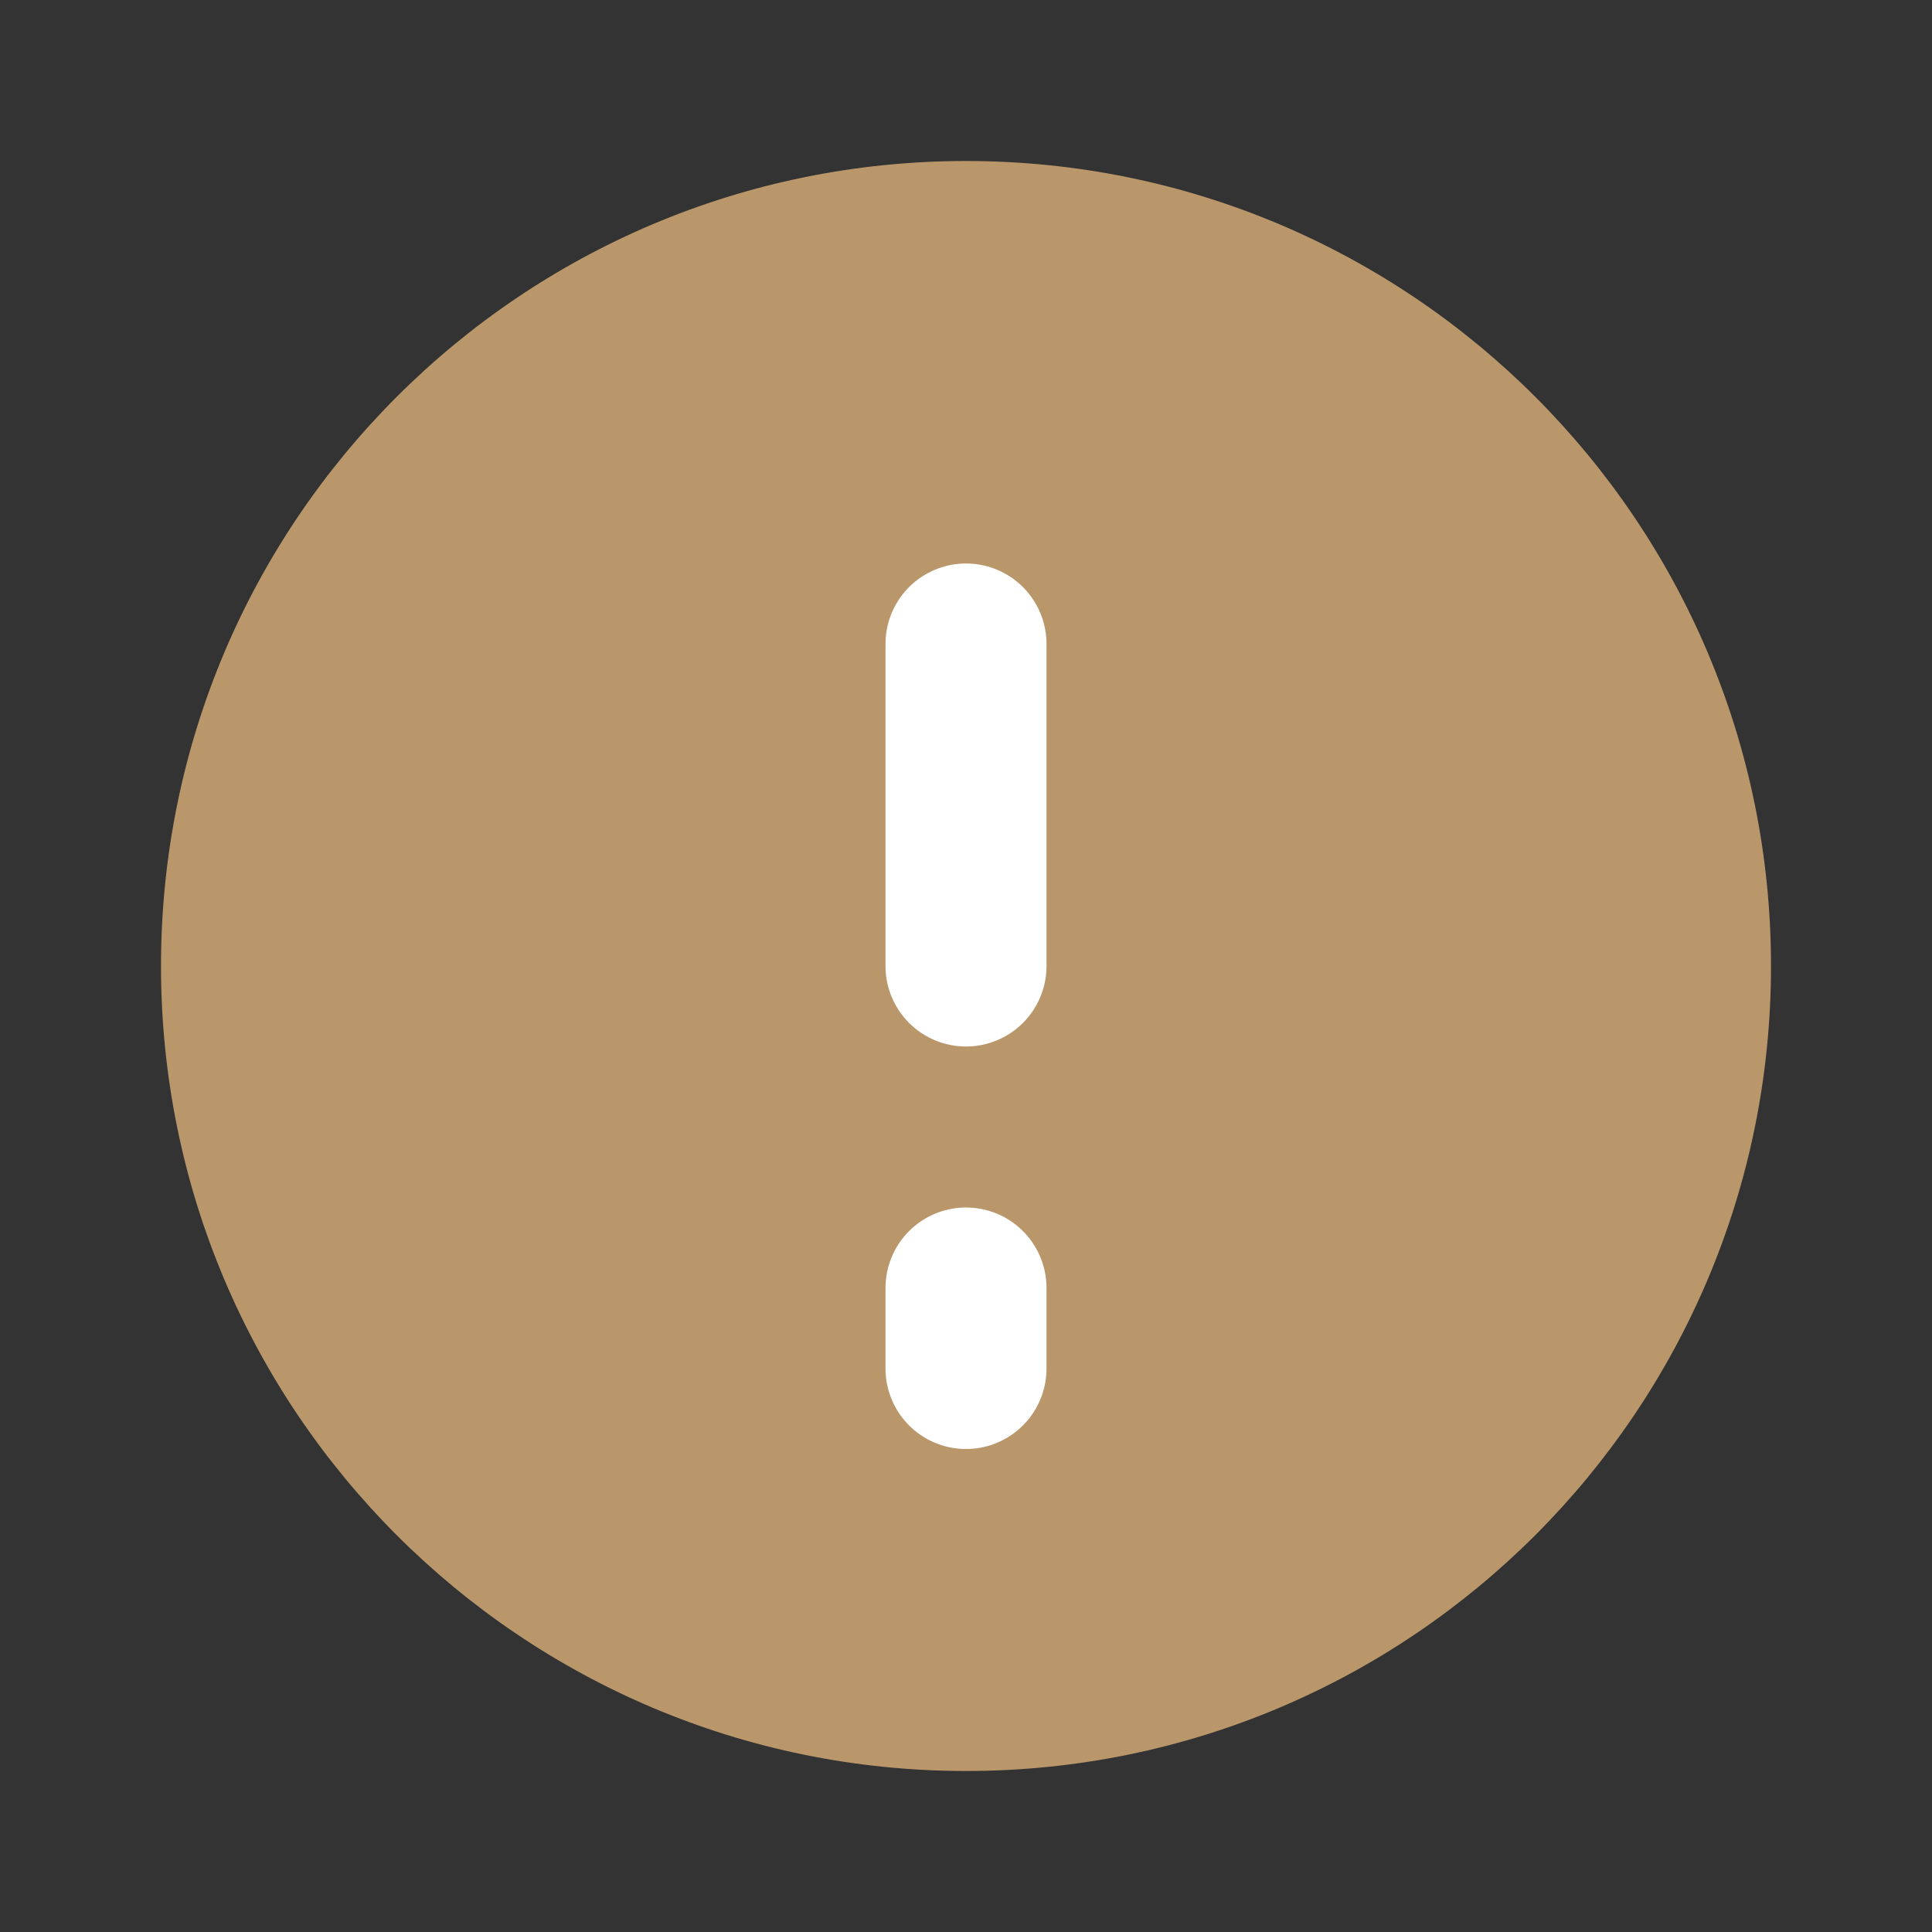 <svg width="48" height="48" viewBox="0 0 48 48" fill="none" xmlns="http://www.w3.org/2000/svg">
  <rect x="0" y="0" width="48" height="48" fill="#333333" stroke="none"/>
  <path d="M24 4C12.954 4 4 12.954 4 24C4 35.046 12.954 44 24 44C35.046 44 44 35.046 44 24C44 12.954 35.046 4 24 4Z" fill="#b9976b"/>
  <path d="M24 16V24" stroke="white" stroke-width="4" stroke-linecap="round"/>
  <path d="M24 32V34" stroke="white" stroke-width="4" stroke-linecap="round"/>
</svg> 